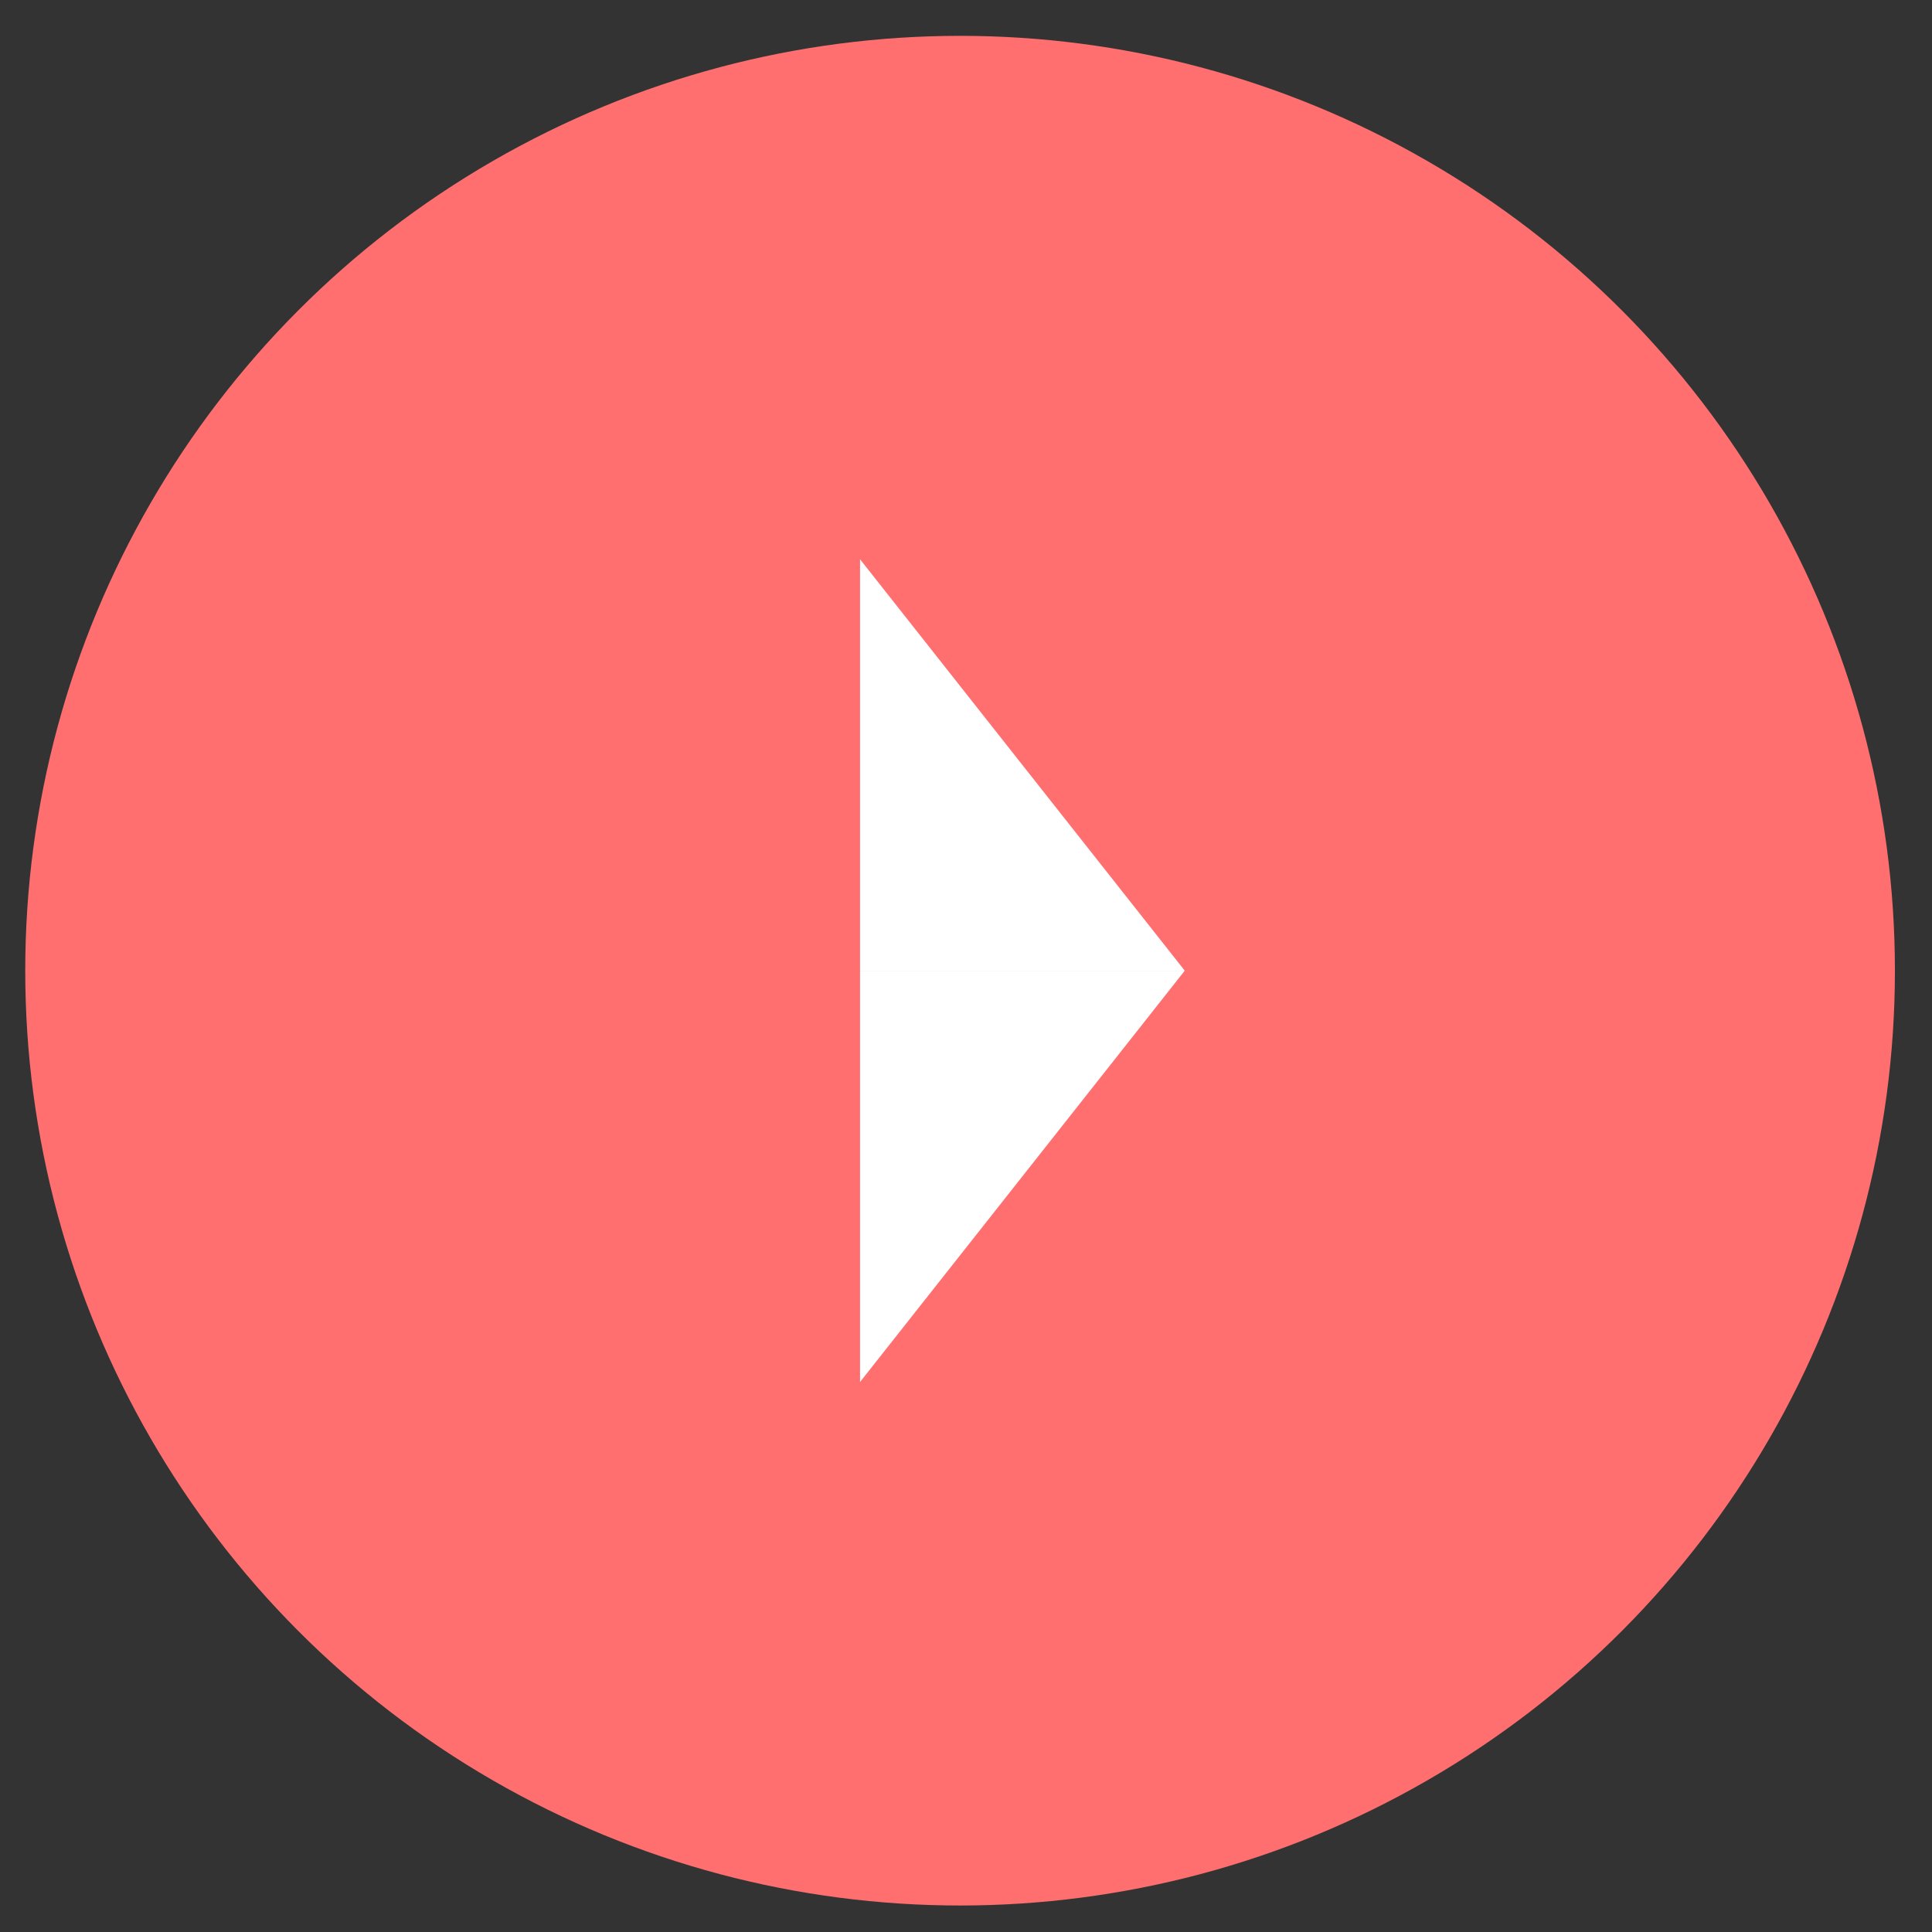 <?xml version="1.0" encoding="UTF-8"?> <svg xmlns="http://www.w3.org/2000/svg" width="31" height="31" viewBox="0 0 31 31" fill="none"><rect x="0" y="0" width="31" height="31" fill="#333333" stroke="none"/> <circle cx="15.405" cy="15.575" r="15" fill="#FF6F6F"></circle> <path d="M13.8 8.974L19.01 15.575L13.8 15.575L13.8 8.974Z" fill="white"></path> <path d="M13.8 22.175L19.01 15.575L13.8 15.575L13.8 22.175Z" fill="white"></path> </svg> 